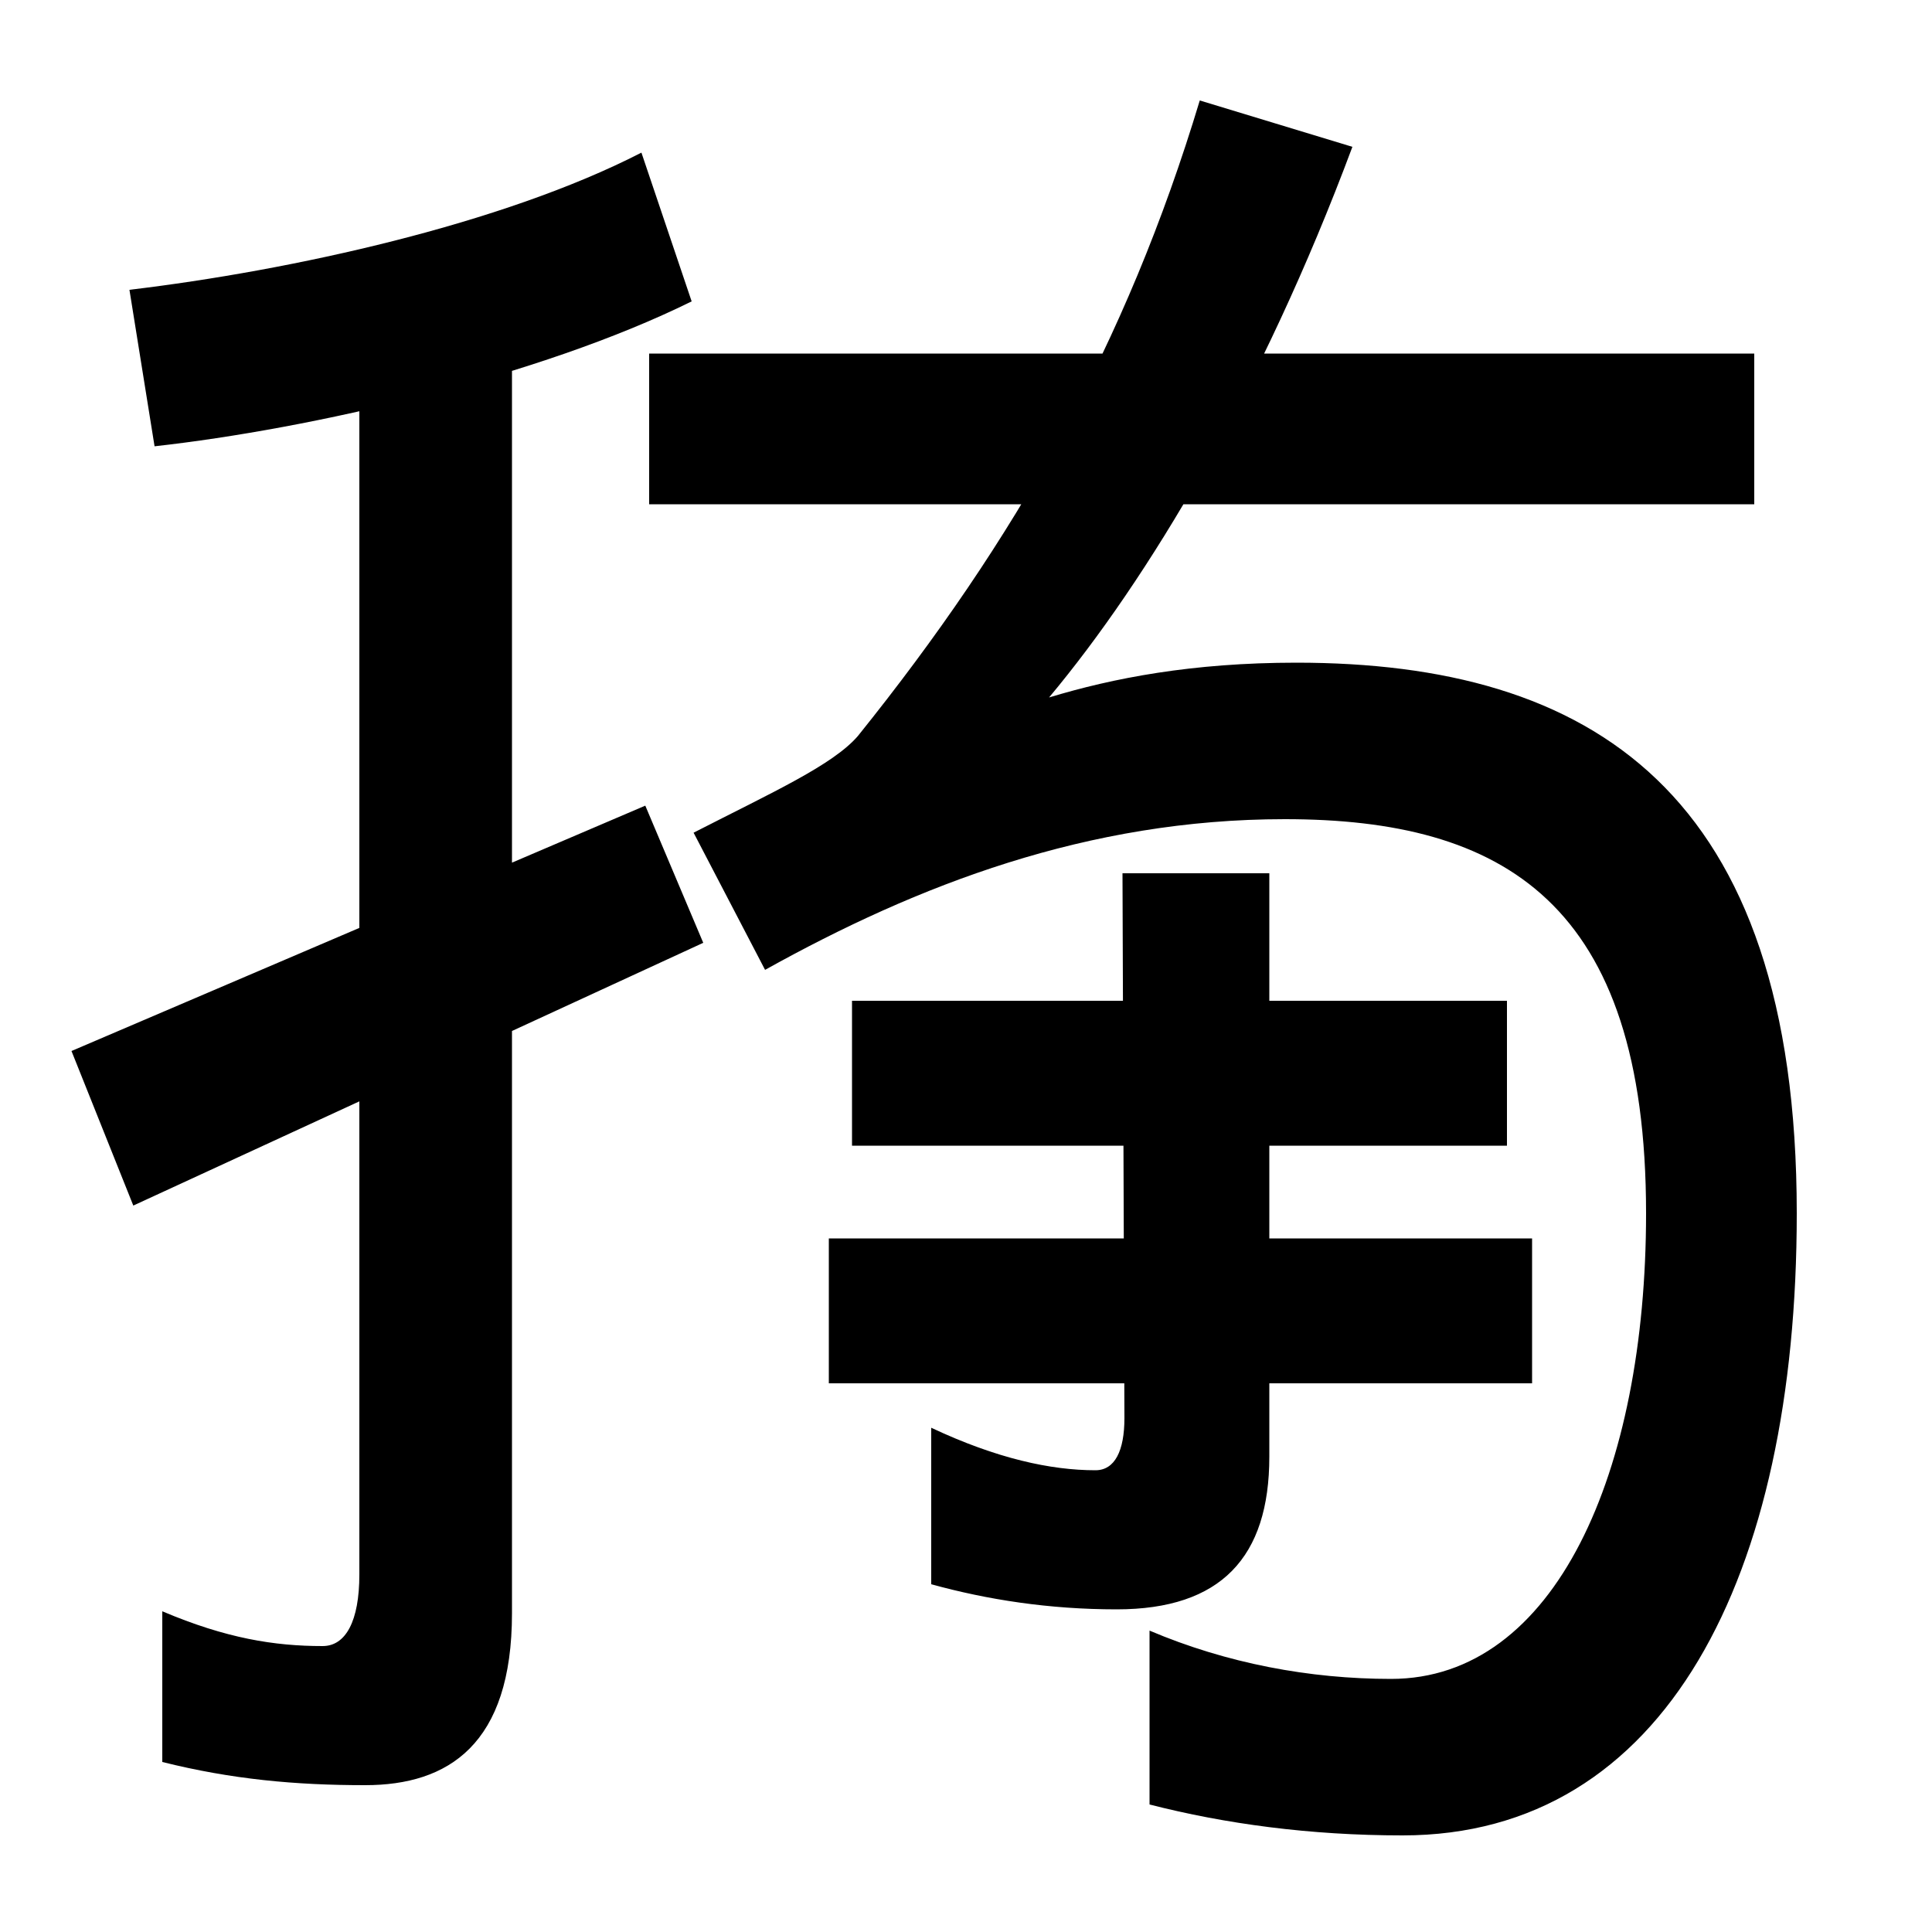 <svg xmlns="http://www.w3.org/2000/svg" width="1000" height="1000"><path d="M334 463 37 336 69 256 364 392ZM189 -44C232 -44 265 -23 265 45V723H186V65C186 41 179 28 167 28C142 28 117 32 84 46V-32C120 -41 153 -44 189 -44ZM67 730 80 649C161 658 279 685 358 724L332 801C260 764 151 740 67 730ZM726 -70C862 -70 930 64 930 252C930 471 823 537 671 537C617 537 576 529 543 519C594 580 653 678 700 804L621 828C583 702 526 601 444 499C431 484 400 470 359 449L396 378C475 422 563 456 665 456C778 456 852 413 852 252C852 118 805 11 720 11C678 11 635 19 595 36V-54C634 -64 678 -70 726 -70ZM336 619H908V697H336ZM441 287H780V362H441ZM657 126V428H581L582 146C582 129 577 119 567 119C544 119 516 125 482 141V60C511 52 543 47 578 47C632 47 657 74 657 126ZM429 164H793V239H429Z" transform="translate(0, 880) scale(1,-1)" /></svg>